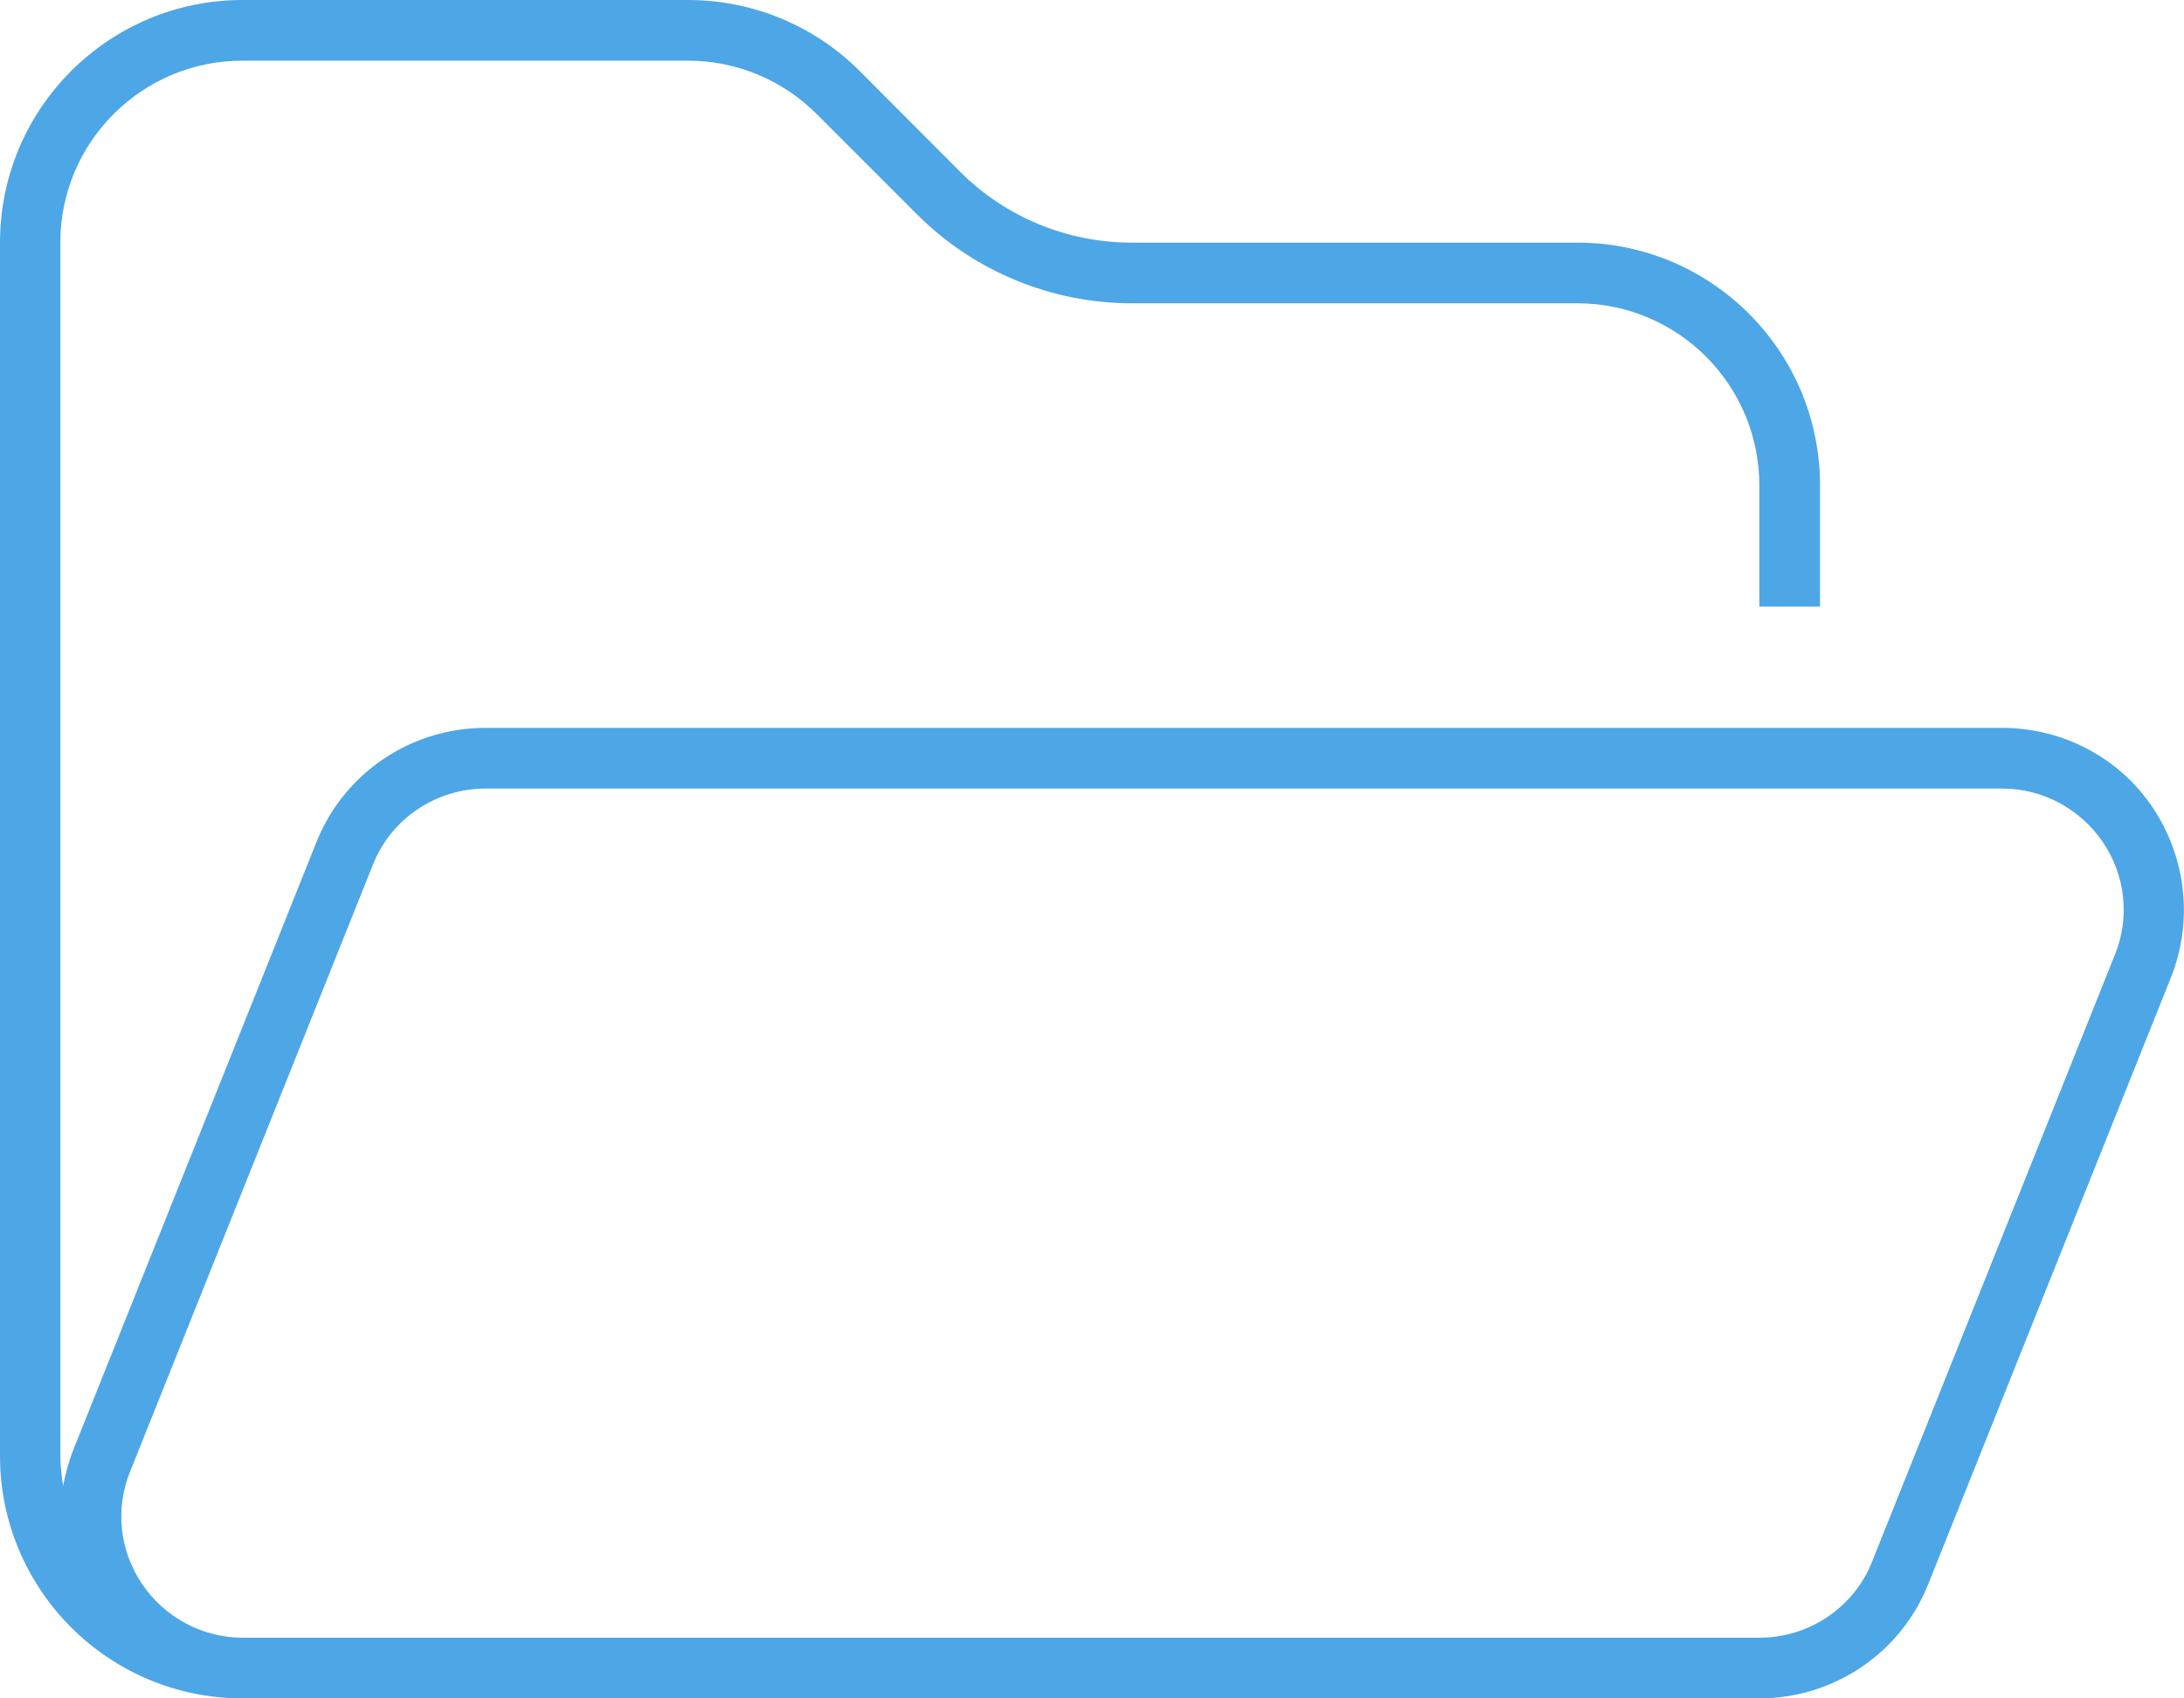 <svg width="108" height="84" viewBox="0 0 108 84" fill="none" xmlns="http://www.w3.org/2000/svg">
<g clip-path="url(#clip0_286_2563)">
<path d="M12 81C10.017 81 8.153 80 7.034 78.356C5.915 76.712 5.678 74.61 6.441 72.763L18.441 42.763C19.339 40.492 21.559 39 24.017 39H99.017C101 39 102.864 40 103.983 41.644C105.102 43.288 105.339 45.39 104.576 47.237L92.576 77.237C91.678 79.508 89.458 81 87 81H12ZM72 84H87C90.678 84 94 81.763 95.356 78.339L107.356 48.339C108.458 45.559 108.119 42.441 106.458 39.949C104.797 37.458 101.983 36 99 36H24C20.322 36 17 38.237 15.644 41.661L3.644 71.661C3.407 72.254 3.237 72.881 3.119 73.492C3.051 73 2.983 72.492 2.983 71.983V12C2.983 7.034 7.017 3 11.983 3H34.034C36.407 3 38.695 3.949 40.39 5.644L45.356 10.61C48.169 13.424 52 15 55.966 15H78C82.966 15 87 19.034 87 24V30H90V24C90 17.373 84.627 12 78 12H55.966C52.78 12 49.729 10.746 47.475 8.492L42.508 3.508C40.254 1.254 37.203 0 34.017 0H12C5.373 0 0 5.373 0 12V72C0 78.627 5.373 84 12 84H72Z" fill="#4DA6E6"/>
</g>
<defs>
<clipPath id="clip0_286_2563">
<rect width="108" height="84" fill="white"/>
</clipPath>
</defs>
</svg>
